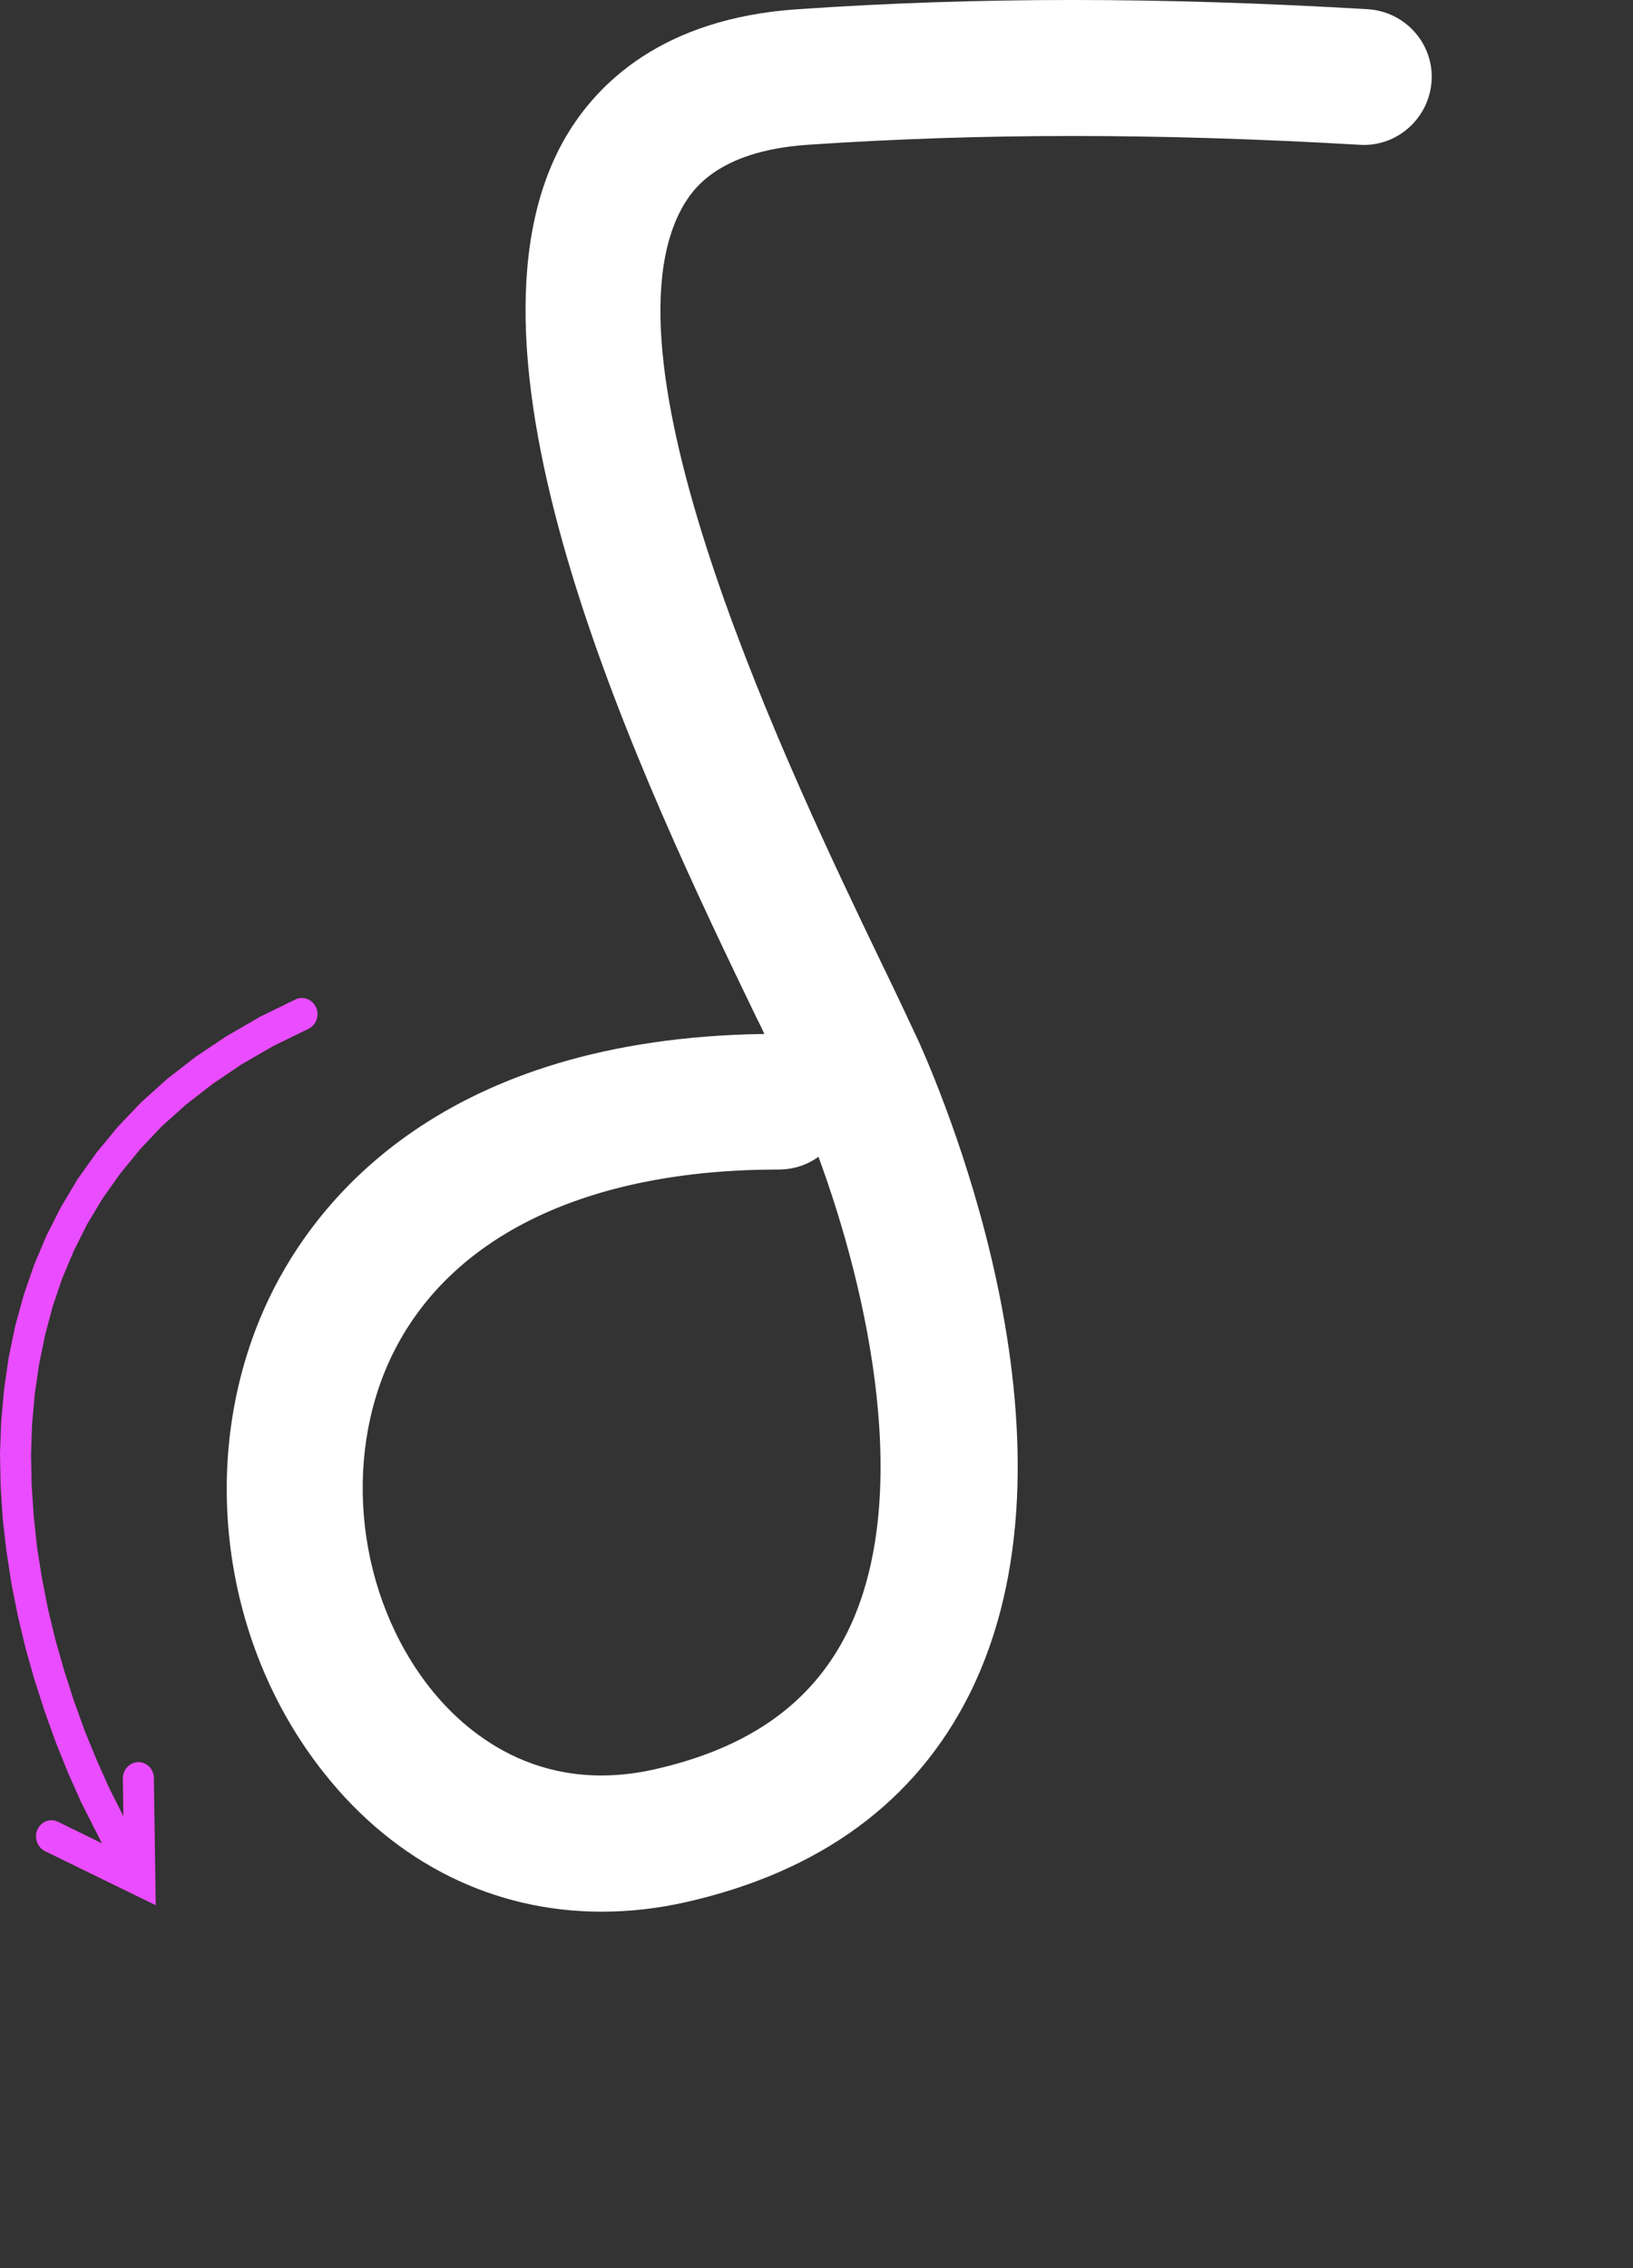 <svg width="36" height="50" viewBox="0 0 36 50" fill="none" xmlns="http://www.w3.org/2000/svg">
<rect x="0" y="0" width="36" height="50" fill="#333333" stroke="none"/>
<path d="M13.26 42.142C10.89 42.142 8.73 41.083 7.15 39.093C4.81 36.153 4.33 31.933 5.95 28.582C6.98 26.453 9.76 22.892 16.85 22.793C16.8 22.683 16.75 22.573 16.69 22.462C14.23 17.363 9.66 7.853 12.47 3.022C13.16 1.843 14.6 0.403 17.59 0.203C21.56 -0.068 25.55 -0.068 30.15 0.203C30.98 0.253 31.61 0.963 31.56 1.782C31.51 2.603 30.8 3.243 29.98 3.192C25.51 2.933 21.64 2.933 17.8 3.192C15.77 3.333 15.25 4.232 15.07 4.522C13.06 7.973 17.5 17.212 19.4 21.163C19.75 21.883 20.04 22.503 20.26 22.973C20.91 24.433 24.05 31.992 21.37 37.352C20.18 39.722 18.08 41.263 15.12 41.932C14.5 42.072 13.88 42.142 13.27 42.142H13.26ZM18.04 25.503C17.79 25.683 17.49 25.782 17.16 25.782C12.95 25.782 9.92 27.242 8.64 29.883C7.53 32.182 7.88 35.193 9.49 37.222C10.22 38.142 11.83 39.593 14.44 39.002C16.51 38.532 17.89 37.553 18.67 36.002C20.15 33.042 19.14 28.473 18.04 25.492V25.503Z" fill="white"/>
<path d="M3.392 39.195L3.433 42L0.989 40.806C0.821 40.721 0.748 40.508 0.825 40.332C0.907 40.152 1.112 40.076 1.281 40.162L3.228 41.114L2.74 41.441L2.708 39.205C2.708 39.01 2.859 38.849 3.045 38.844C3.237 38.844 3.392 39.001 3.392 39.195ZM6.802 22.679L6.027 23.058L5.33 23.46L4.691 23.892L4.099 24.351L3.565 24.83L3.087 25.337L2.649 25.872L2.261 26.422L1.919 26.99L1.628 27.573L1.372 28.179L1.163 28.795L0.994 29.43L0.862 30.075L0.766 30.733L0.707 31.396L0.684 32.065L0.698 32.742L0.743 33.424L0.816 34.107L0.925 34.789L1.058 35.471L1.222 36.149L1.413 36.821L1.628 37.489L1.865 38.148L2.129 38.792L2.412 39.427L3.032 40.654L3.365 41.237H3.369C3.469 41.408 3.424 41.626 3.269 41.735C3.109 41.839 2.895 41.791 2.795 41.626L2.776 41.597L2.425 40.986L1.787 39.726L1.495 39.067L1.226 38.399L0.98 37.712L0.757 37.02L0.561 36.324L0.392 35.613L0.251 34.903L0.141 34.187L0.059 33.472L0.014 32.756L0 32.041L0.027 31.325L0.091 30.624L0.191 29.928L0.333 29.241L0.52 28.558L0.748 27.895L1.021 27.246L1.34 26.616L1.71 25.995L2.129 25.408L2.599 24.839L3.118 24.294L3.688 23.782L4.317 23.294L4.997 22.84L5.735 22.413L6.51 22.034C6.684 21.949 6.884 22.029 6.966 22.205C7.048 22.38 6.975 22.593 6.802 22.679Z" fill="#EA4CFF"/>
</svg>
